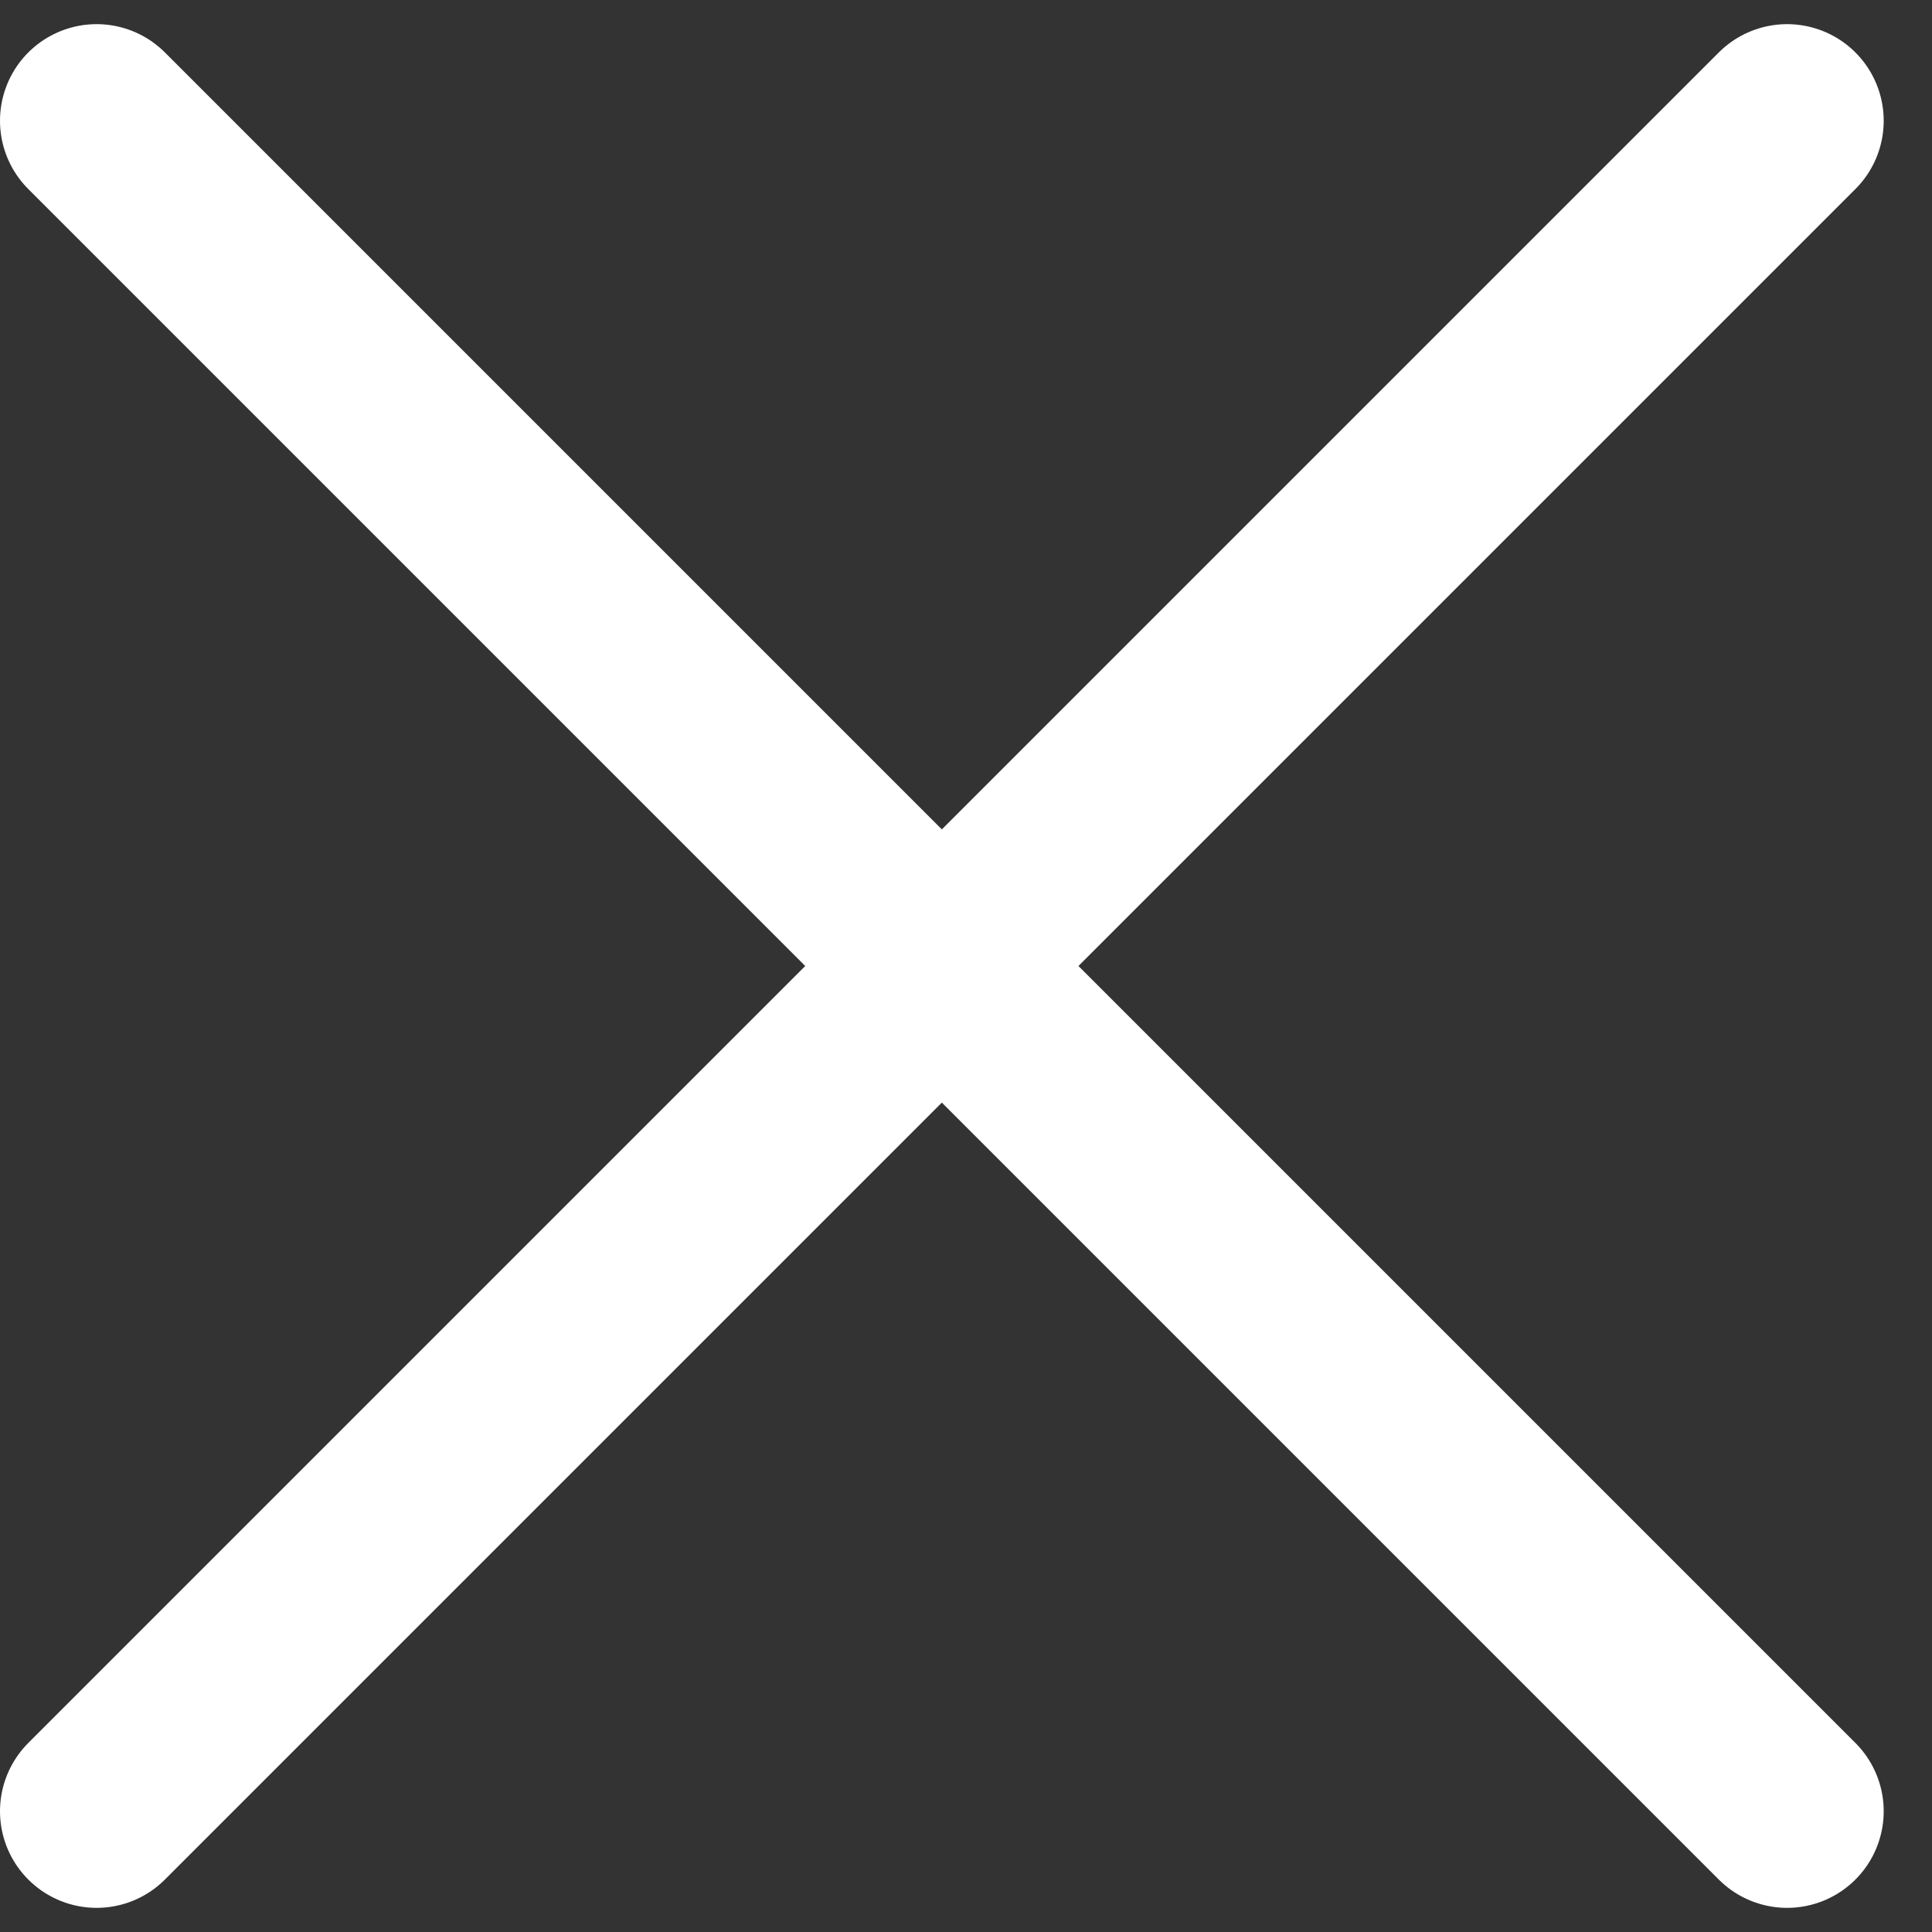 <svg width="20" height="20" viewBox="0 0 20 20" fill="none" xmlns="http://www.w3.org/2000/svg">
<rect x="0" y="0" width="20" height="20" fill="#333333" stroke="none"/>
<path d="M18.5 1.25L1 18.75M1 1.25L18.5 18.75" stroke="white" stroke-width="2" stroke-linecap="round" stroke-linejoin="round"/>
</svg>
